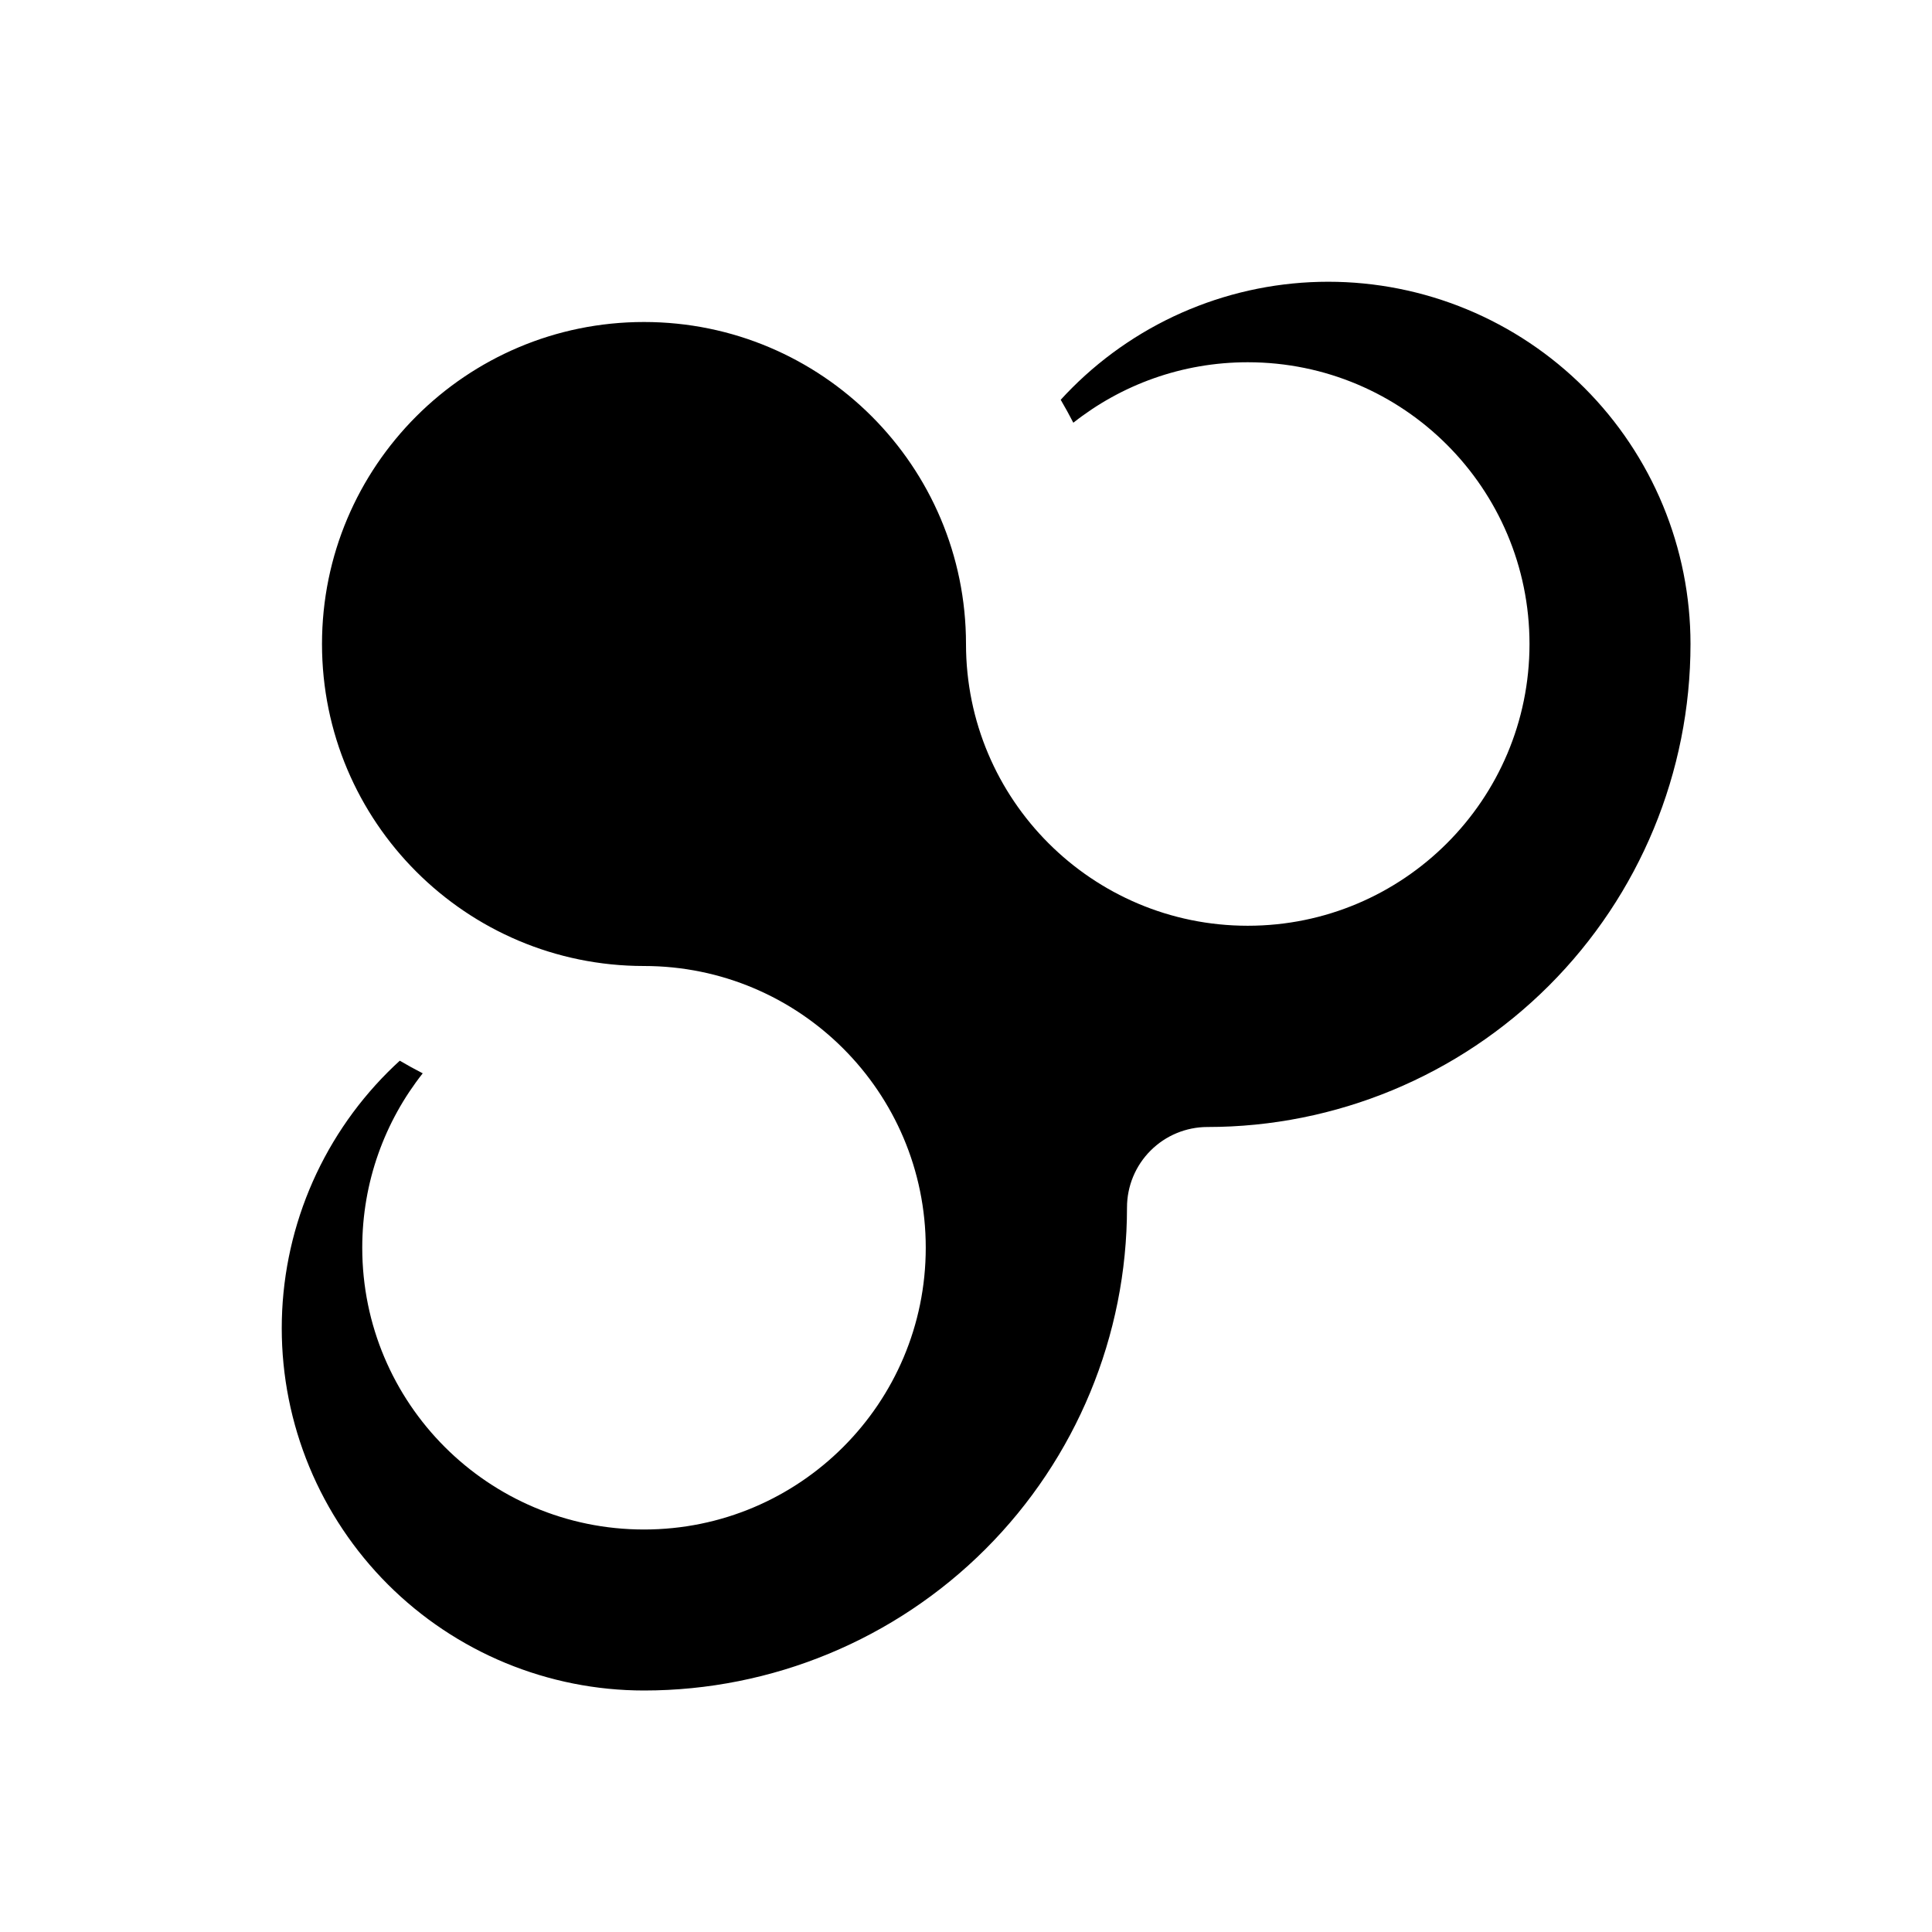 <svg width="96" height="96" viewBox="0 0 96 96" fill="none" xmlns="http://www.w3.org/2000/svg">
<path fill-rule="evenodd" clip-rule="evenodd" d="M53.333 21.005C55.717 19.123 58.727 18 62 18C69.732 18 76 24.268 76 32C76 39.732 69.732 46 62 46C54.268 46 48 39.732 48 32C48 23.163 40.837 16 32 16C23.163 16 16 23.163 16 32C16 40.837 23.163 48 32 48C39.732 48 46 54.268 46 62C46 69.732 39.732 76 32 76C24.268 76 18 69.732 18 62C18 58.727 19.123 55.717 21.005 53.333C20.619 53.135 20.239 52.925 19.865 52.706C19.663 52.89 19.465 53.079 19.272 53.272C17.601 54.944 16.275 56.928 15.37 59.112C14.466 61.296 14 63.636 14 66C14 68.364 14.466 70.704 15.37 72.888C16.275 75.072 17.601 77.056 19.272 78.728C20.944 80.399 22.928 81.725 25.112 82.63C27.296 83.534 29.636 84 32 84C38.365 84 44.47 81.471 48.971 76.971C53.471 72.47 56 66.365 56 60C56 58.939 56.421 57.922 57.172 57.172C57.92 56.423 58.936 56.001 59.995 56H60C66.365 56 72.47 53.471 76.971 48.971C81.471 44.47 84 38.365 84 32C84 29.636 83.534 27.296 82.63 25.112C81.725 22.928 80.399 20.944 78.728 19.272C77.056 17.601 75.072 16.275 72.888 15.37C70.704 14.466 68.364 14 66 14C63.636 14 61.296 14.466 59.112 15.37C56.928 16.275 54.944 17.601 53.272 19.272C53.079 19.465 52.89 19.663 52.706 19.865C52.925 20.239 53.135 20.619 53.333 21.005Z" fill="black"/>
</svg>
